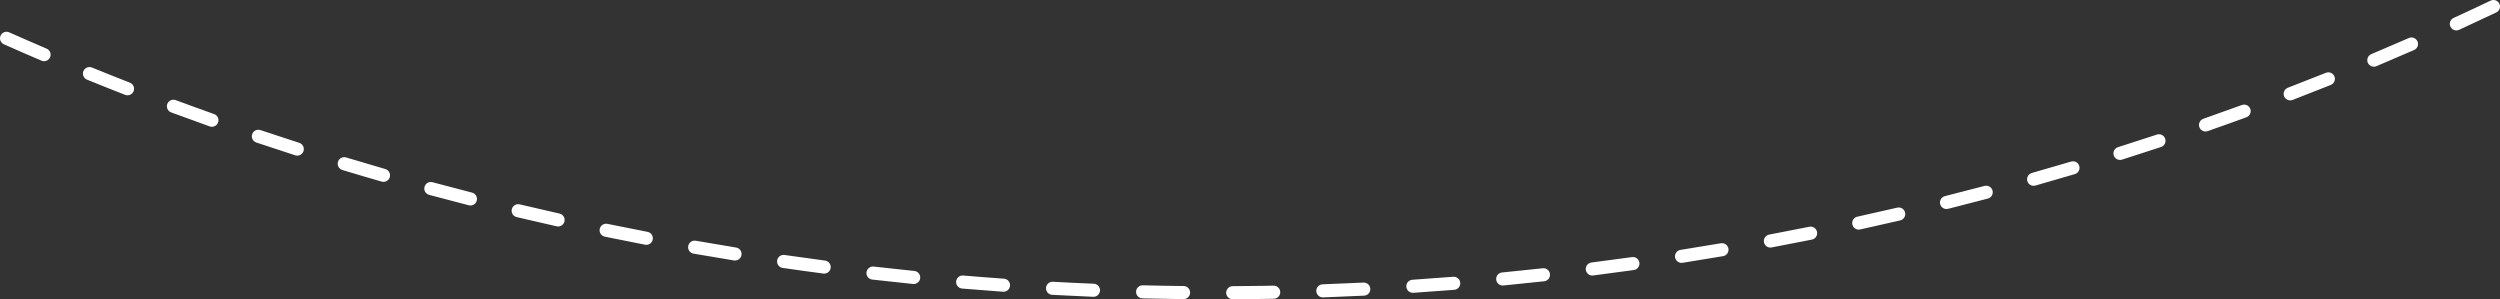 <?xml version="1.0" encoding="UTF-8"?> <svg xmlns="http://www.w3.org/2000/svg" id="Objects" width="1923.5" height="230.25" viewBox="0 0 1923.5 230.25"><rect x="0" y="0" width="1923.5" height="230.25" fill="#333333" stroke="none"/><defs><style> .cls-1 { fill: #fff; stroke-width: 0px; } </style></defs><path class="cls-1" d="m948.46,230.25c-2.77,0-5.02-2.23-5.03-5.01-.02-2.78,2.23-5.05,5.01-5.06,7.74-.04,15.57-.13,23.28-.25,2.72-.04,5.45-.09,8.17-.14,2.77-.04,5.08,2.16,5.13,4.94s-2.16,5.08-4.93,5.13c-2.73.05-5.47.1-8.21.14-7.74.12-15.61.21-23.38.25h-.03Zm-37.82-.1s-.04,0-.06,0c-10.49-.12-21.12-.3-31.58-.56-2.78-.07-4.98-2.38-4.91-5.16.07-2.78,2.4-4.98,5.16-4.91,10.42.26,21,.45,31.45.56,2.78.03,5.01,2.31,4.98,5.09-.03,2.76-2.28,4.98-5.03,4.98Zm107.15-1.33c-2.7,0-4.93-2.14-5.03-4.85-.1-2.78,2.07-5.11,4.85-5.21,10.41-.37,20.98-.82,31.43-1.34,2.76-.14,5.14,2,5.28,4.78.14,2.78-2,5.14-4.78,5.28-10.49.52-21.11.97-31.56,1.35-.06,0-.12,0-.18,0Zm-176.47-.47c-.07,0-.14,0-.21,0-10.49-.43-21.1-.94-31.55-1.51-2.78-.15-4.9-2.52-4.75-5.3.15-2.78,2.52-4.9,5.3-4.75,10.4.57,20.97,1.08,31.42,1.5,2.78.11,4.94,2.46,4.82,5.24-.11,2.71-2.34,4.83-5.03,4.83Zm245.73-3.06c-2.63,0-4.84-2.04-5.02-4.7-.18-2.77,1.92-5.17,4.69-5.35,10.39-.69,20.95-1.46,31.37-2.29,2.78-.23,5.2,1.85,5.42,4.62.22,2.77-1.85,5.2-4.62,5.42-10.47.84-21.07,1.61-31.51,2.3-.11,0-.23.01-.34.01Zm-314.96-.82c-.12,0-.24,0-.36-.01-10.43-.74-21.03-1.57-31.49-2.45-2.77-.23-4.83-2.67-4.59-5.44.24-2.77,2.68-4.82,5.44-4.59,10.42.88,20.97,1.71,31.36,2.44,2.77.2,4.86,2.6,4.66,5.38-.19,2.65-2.4,4.68-5.02,4.68Zm384.09-4.79c-2.56,0-4.75-1.95-5-4.55-.27-2.77,1.76-5.23,4.53-5.49,10.39-1,20.92-2.09,31.29-3.23,2.78-.3,5.25,1.69,5.55,4.45.3,2.76-1.69,5.25-4.45,5.55-10.42,1.15-20.99,2.24-31.43,3.24-.16.02-.33.02-.49.02Zm-453.17-1.16c-.17,0-.34,0-.51-.03-10.44-1.06-21-2.2-31.4-3.39-2.76-.32-4.74-2.81-4.43-5.57.32-2.76,2.8-4.75,5.57-4.43,10.35,1.19,20.87,2.33,31.27,3.38,2.77.28,4.78,2.75,4.5,5.51-.26,2.59-2.45,4.53-5,4.53Zm522.1-6.52c-2.5,0-4.67-1.86-4.99-4.4-.35-2.76,1.6-5.28,4.36-5.63,10.37-1.31,20.86-2.71,31.18-4.16,2.76-.38,5.3,1.53,5.68,4.28.39,2.75-1.53,5.3-4.28,5.68-10.37,1.46-20.9,2.86-31.32,4.18-.21.03-.43.04-.64.04Zm-590.97-1.49c-.22,0-.44-.01-.66-.04-10.41-1.37-20.93-2.82-31.29-4.33-2.75-.4-4.66-2.95-4.26-5.7.4-2.75,2.95-4.66,5.7-4.26,10.31,1.5,20.79,2.95,31.15,4.31,2.76.36,4.7,2.89,4.33,5.65-.33,2.53-2.5,4.38-4.98,4.38Zm659.64-8.25c-2.43,0-4.58-1.77-4.97-4.25-.43-2.75,1.45-5.32,4.19-5.75,10.32-1.62,20.76-3.33,31.04-5.09,2.74-.47,5.34,1.37,5.81,4.11.47,2.74-1.37,5.34-4.11,5.81-10.33,1.77-20.82,3.49-31.18,5.11-.26.04-.53.06-.79.06Zm-728.24-1.8c-.27,0-.54-.02-.81-.07-10.36-1.68-20.84-3.44-31.14-5.25-2.74-.48-4.57-3.09-4.09-5.83.48-2.74,3.08-4.57,5.83-4.09,10.26,1.8,20.69,3.56,31.01,5.23,2.74.44,4.61,3.03,4.17,5.77-.4,2.47-2.54,4.23-4.96,4.23Zm796.6-9.98c-2.37,0-4.49-1.69-4.94-4.11-.51-2.73,1.29-5.36,4.02-5.88,10.26-1.93,20.65-3.95,30.88-6.02,2.72-.55,5.38,1.21,5.93,3.94s-1.21,5.38-3.94,5.93c-10.28,2.07-20.71,4.11-31.01,6.04-.31.06-.63.09-.93.09Zm-864.87-2.11c-.32,0-.64-.03-.96-.09-10.31-1.98-20.73-4.06-30.97-6.18-2.72-.56-4.47-3.23-3.91-5.95.56-2.72,3.22-4.47,5.95-3.91,10.2,2.11,20.58,4.18,30.84,6.15,2.73.53,4.52,3.16,3.99,5.89-.46,2.41-2.57,4.08-4.94,4.08Zm932.84-11.71c-2.31,0-4.4-1.6-4.91-3.96-.59-2.72,1.12-5.4,3.84-5.99,10.2-2.23,20.53-4.57,30.69-6.94,2.71-.63,5.41,1.05,6.04,3.76.63,2.71-1.05,5.41-3.76,6.05-10.2,2.38-20.57,4.72-30.82,6.97-.36.08-.72.12-1.08.12Zm-1000.72-2.41c-.36,0-.73-.04-1.1-.12-10.24-2.29-20.59-4.68-30.77-7.1-2.71-.64-4.38-3.36-3.73-6.06.64-2.7,3.36-4.38,6.06-3.73,10.14,2.41,20.45,4.79,30.64,7.07,2.71.61,4.42,3.3,3.81,6.01-.52,2.34-2.6,3.94-4.91,3.94Zm1068.25-13.43c-2.25,0-4.31-1.52-4.88-3.81-.68-2.7.96-5.43,3.66-6.11,10.1-2.53,20.35-5.17,30.47-7.85,2.69-.71,5.44.89,6.16,3.58.71,2.69-.89,5.44-3.58,6.15-10.17,2.69-20.46,5.35-30.6,7.89-.41.1-.82.15-1.23.15Zm-1135.67-2.71c-.41,0-.83-.05-1.25-.16-10.15-2.59-20.42-5.29-30.55-8.02-2.68-.73-4.27-3.49-3.55-6.17.72-2.68,3.49-4.28,6.17-3.55,10.08,2.72,20.31,5.41,30.41,7.99,2.69.69,4.32,3.43,3.63,6.12-.58,2.28-2.63,3.79-4.87,3.79Zm1202.7-15.16c-2.2,0-4.21-1.45-4.84-3.66-.76-2.68.8-5.46,3.47-6.21,10.05-2.84,20.22-5.79,30.22-8.77,2.67-.79,5.47.72,6.26,3.39.79,2.66-.72,5.47-3.39,6.26-10.04,2.99-20.25,5.95-30.35,8.81-.46.13-.92.19-1.37.19Zm-1269.61-3.01c-.46,0-.93-.06-1.39-.2-10.08-2.9-20.27-5.91-30.29-8.95-2.66-.81-4.16-3.62-3.36-6.28.81-2.66,3.62-4.16,6.28-3.36,9.97,3.02,20.12,6.02,30.16,8.91,2.67.77,4.21,3.56,3.44,6.23-.64,2.21-2.65,3.64-4.83,3.64Zm1336.06-16.88c-2.14,0-4.12-1.37-4.8-3.52-.84-2.65.63-5.48,3.28-6.31,9.95-3.14,20.02-6.4,29.94-9.68,2.64-.87,5.49.56,6.36,3.2.87,2.64-.56,5.49-3.2,6.36-9.96,3.3-20.08,6.57-30.07,9.73-.5.16-1.01.24-1.52.24Zm-1402.39-3.31c-.51,0-1.03-.08-1.54-.24-10-3.21-20.09-6.53-30-9.86-2.63-.89-4.05-3.74-3.17-6.38s3.74-4.05,6.38-3.17c9.87,3.32,19.91,6.62,29.87,9.82,2.65.85,4.1,3.68,3.25,6.33-.69,2.14-2.66,3.5-4.79,3.5Zm1468.21-18.59c-2.08,0-4.03-1.3-4.75-3.37-.92-2.62.46-5.5,3.09-6.41,9.87-3.45,19.84-7.02,29.63-10.6,2.61-.96,5.5.39,6.46,3,.95,2.61-.39,5.5-3,6.46-9.83,3.59-19.85,7.18-29.76,10.64-.55.19-1.11.28-1.66.28Zm-1533.88-3.61c-.56,0-1.13-.09-1.69-.29-9.9-3.52-19.89-7.15-29.68-10.78-2.61-.97-3.93-3.86-2.97-6.47.97-2.6,3.86-3.93,6.47-2.97,9.75,3.62,19.69,7.23,29.55,10.73,2.62.93,3.99,3.81,3.06,6.43-.73,2.06-2.67,3.35-4.74,3.35Zm1599.01-20.3c-2.02,0-3.93-1.23-4.7-3.23-1-2.59.3-5.51,2.89-6.51,9.76-3.75,19.61-7.62,29.29-11.5,2.58-1.04,5.51.22,6.55,2.8,1.03,2.58-.22,5.51-2.8,6.54-9.72,3.9-19.62,7.79-29.42,11.56-.59.23-1.21.34-1.81.34Zm-1663.96-3.92c-.61,0-1.23-.11-1.83-.35-9.77-3.82-19.64-7.75-29.33-11.7-2.57-1.05-3.81-3.98-2.76-6.56,1.05-2.57,3.98-3.81,6.56-2.76,9.65,3.93,19.47,7.85,29.2,11.65,2.59,1.01,3.87,3.93,2.86,6.52-.78,1.99-2.68,3.2-4.69,3.2Zm1728.31-22c-1.96,0-3.83-1.16-4.64-3.08-1.08-2.56.12-5.51,2.69-6.59,9.62-4.05,19.34-8.22,28.91-12.41,2.54-1.12,5.51.05,6.63,2.59,1.12,2.55-.04,5.51-2.59,6.63-9.61,4.21-19.38,8.4-29.04,12.47-.64.27-1.3.4-1.95.4ZM33.92,47.1c-.66,0-1.33-.13-1.98-.41-9.66-4.13-19.4-8.37-28.95-12.62-2.54-1.13-3.68-4.1-2.56-6.64,1.13-2.54,4.1-3.69,6.64-2.56,9.51,4.23,19.21,8.45,28.82,12.56,2.56,1.09,3.74,4.05,2.65,6.61-.82,1.91-2.68,3.06-4.63,3.06Zm1855.99-23.69c-1.91,0-3.73-1.09-4.58-2.94-1.16-2.53-.05-5.51,2.48-6.67,9.47-4.34,19.06-8.82,28.5-13.32,2.51-1.19,5.51-.13,6.71,2.38,1.19,2.51.13,5.51-2.38,6.71-9.48,4.51-19.11,9.01-28.63,13.38-.68.31-1.39.46-2.09.46Z"></path></svg> 